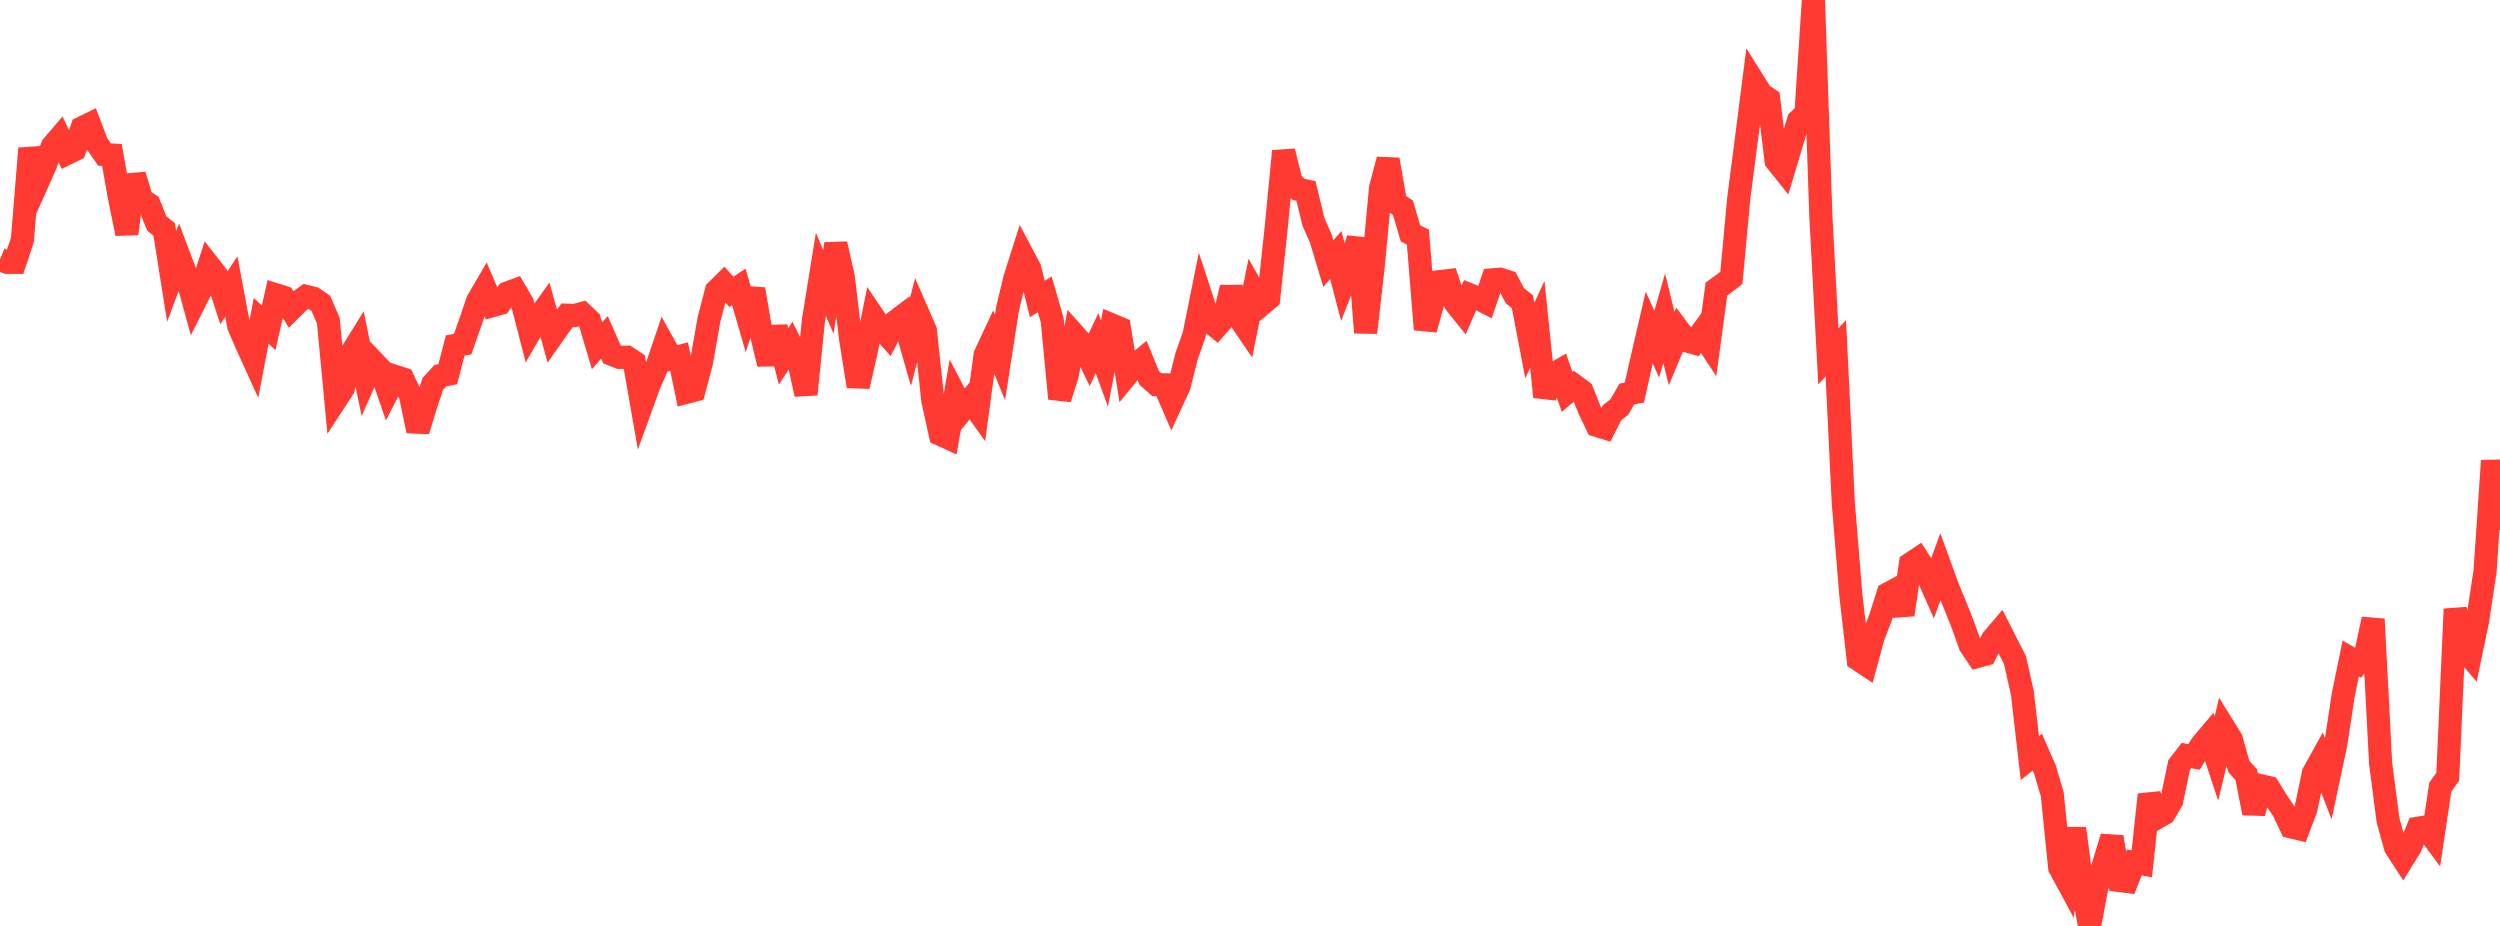 <?xml version="1.0" standalone="no"?>
<!DOCTYPE svg PUBLIC "-//W3C//DTD SVG 1.1//EN" "http://www.w3.org/Graphics/SVG/1.1/DTD/svg11.dtd">

<svg width="135" height="50" viewBox="0 0 135 50" preserveAspectRatio="none" 
  xmlns="http://www.w3.org/2000/svg"
  xmlns:xlink="http://www.w3.org/1999/xlink">


<polyline points="0.0, 14.006 0.403, 14.169 0.806, 14.169 1.209, 12.957 1.612, 8.015 2.015, 9.882 2.418, 8.98 2.821, 7.901 3.224, 7.429 3.627, 8.281 4.03, 8.084 4.433, 6.9 4.836, 6.705 5.239, 7.765 5.642, 8.345 6.045, 8.37 6.448, 10.651 6.851, 12.619 7.254, 9.454 7.657, 10.784 8.06, 11.043 8.463, 12.066 8.866, 12.388 9.269, 14.929 9.672, 13.843 10.075, 14.908 10.478, 16.373 10.881, 15.572 11.284, 14.34 11.687, 14.854 12.09, 16.084 12.493, 15.474 12.896, 17.621 13.299, 18.551 13.701, 19.434 14.104, 17.324 14.507, 17.704 14.91, 15.923 15.313, 16.05 15.716, 16.699 16.119, 16.298 16.522, 16.006 16.925, 16.105 17.328, 16.386 17.731, 17.321 18.134, 21.587 18.537, 20.968 18.94, 19.118 19.343, 18.471 19.746, 20.43 20.149, 19.519 20.552, 19.942 20.955, 21.117 21.358, 20.335 21.761, 20.464 22.164, 21.341 22.567, 23.268 22.97, 21.948 23.373, 20.728 23.776, 20.287 24.179, 20.211 24.582, 18.653 24.985, 18.583 25.388, 17.431 25.791, 16.251 26.194, 15.561 26.597, 16.5 27.0, 16.386 27.403, 15.822 27.806, 15.675 28.209, 16.374 28.612, 17.936 29.015, 17.24 29.418, 16.681 29.821, 18.139 30.224, 17.565 30.627, 17.022 31.03, 17.038 31.433, 16.928 31.836, 17.313 32.239, 18.674 32.642, 18.215 33.045, 19.136 33.448, 19.296 33.851, 19.287 34.254, 19.557 34.657, 21.861 35.06, 20.752 35.463, 19.83 35.866, 18.64 36.269, 19.364 36.672, 19.258 37.075, 21.181 37.478, 21.075 37.881, 19.554 38.284, 17.254 38.687, 15.705 39.09, 15.306 39.493, 15.758 39.896, 15.494 40.299, 16.879 40.701, 15.62 41.104, 17.978 41.507, 19.657 41.91, 17.669 42.313, 19.24 42.716, 18.626 43.119, 19.442 43.522, 21.295 43.925, 17.305 44.328, 14.81 44.731, 15.761 45.134, 13.172 45.537, 14.958 45.94, 18.338 46.343, 20.863 46.746, 19.099 47.149, 17.088 47.552, 17.687 47.955, 18.136 48.358, 17.355 48.761, 17.052 49.164, 18.469 49.567, 16.923 49.97, 17.845 50.373, 21.622 50.776, 23.451 51.179, 23.636 51.582, 21.339 51.985, 22.111 52.388, 21.611 52.791, 22.177 53.194, 19.178 53.597, 18.314 54.0, 19.297 54.403, 16.697 54.806, 15.02 55.209, 13.754 55.612, 14.515 56.015, 16.145 56.418, 15.894 56.821, 17.297 57.224, 21.526 57.627, 20.262 58.03, 18.097 58.433, 18.548 58.836, 19.39 59.239, 18.532 59.642, 19.631 60.045, 17.552 60.448, 17.721 60.851, 20.248 61.254, 19.756 61.657, 19.425 62.06, 20.412 62.463, 20.769 62.866, 20.78 63.269, 21.712 63.672, 20.84 64.075, 19.235 64.478, 18.095 64.881, 16.094 65.284, 17.327 65.687, 17.65 66.09, 17.188 66.493, 15.528 66.896, 17.134 67.299, 17.727 67.701, 15.74 68.104, 16.457 68.507, 16.118 68.91, 12.34 69.313, 8.166 69.716, 9.789 70.119, 10.228 70.522, 10.312 70.925, 11.977 71.328, 12.892 71.731, 14.231 72.134, 13.771 72.537, 15.309 72.94, 14.274 73.343, 12.881 73.746, 17.963 74.149, 14.414 74.552, 10.15 74.955, 8.617 75.358, 10.944 75.761, 11.22 76.164, 12.601 76.567, 12.802 76.97, 17.789 77.373, 16.359 77.776, 15.205 78.179, 15.158 78.582, 16.361 78.985, 16.862 79.388, 15.93 79.791, 16.092 80.194, 16.301 80.597, 15.112 81.0, 15.078 81.403, 15.21 81.806, 15.971 82.209, 16.289 82.612, 18.391 83.015, 17.511 83.418, 21.43 83.821, 20.243 84.224, 20.011 84.627, 21.172 85.03, 20.826 85.433, 21.124 85.836, 22.136 86.239, 22.976 86.642, 23.099 87.045, 22.294 87.448, 21.974 87.851, 21.274 88.254, 21.198 88.657, 19.423 89.06, 17.691 89.463, 18.584 89.866, 17.189 90.269, 18.823 90.672, 17.862 91.075, 18.401 91.478, 18.514 91.881, 17.965 92.284, 18.578 92.687, 15.607 93.09, 15.318 93.493, 15.008 93.896, 10.685 94.299, 7.571 94.701, 4.426 95.104, 5.071 95.507, 5.348 95.91, 8.679 96.313, 9.183 96.716, 7.835 97.119, 6.508 97.522, 6.134 97.925, 0.0 98.328, 11.706 98.731, 19.245 99.134, 18.807 99.537, 27.135 99.94, 32.074 100.343, 35.607 100.746, 35.875 101.149, 34.392 101.552, 33.334 101.955, 32.062 102.358, 31.848 102.761, 33.192 103.164, 30.447 103.567, 30.178 103.97, 30.808 104.373, 31.721 104.776, 30.618 105.179, 31.727 105.582, 32.702 105.985, 33.711 106.388, 34.843 106.791, 35.443 107.194, 35.334 107.597, 34.522 108.0, 34.05 108.403, 34.847 108.806, 35.632 109.209, 37.427 109.612, 40.933 110.015, 40.612 110.418, 41.528 110.821, 42.886 111.224, 46.847 111.627, 47.592 112.03, 44.735 112.433, 47.817 112.836, 50.0 113.239, 47.866 113.642, 46.517 114.045, 45.201 114.448, 47.549 114.851, 47.6 115.254, 46.575 115.657, 46.644 116.06, 42.911 116.463, 44.163 116.866, 43.934 117.269, 43.253 117.672, 41.316 118.075, 40.799 118.478, 40.875 118.881, 40.222 119.284, 39.744 119.687, 40.96 120.09, 39.28 120.493, 39.931 120.896, 41.392 121.299, 41.827 121.701, 43.904 122.104, 42.435 122.507, 42.529 122.91, 43.187 123.313, 43.791 123.716, 44.649 124.119, 44.743 124.522, 43.674 124.925, 41.754 125.328, 41.026 125.731, 42.064 126.134, 40.171 126.537, 37.514 126.94, 35.563 127.343, 35.796 127.746, 35.316 128.149, 33.432 128.552, 41.207 128.955, 44.304 129.358, 45.756 129.761, 46.376 130.164, 45.722 130.567, 44.726 130.97, 44.66 131.373, 45.205 131.776, 42.505 132.179, 41.941 132.582, 32.888 132.985, 34.975 133.388, 35.444 133.791, 33.51 134.194, 30.828 134.597, 24.877 135.0, 28.628" fill="none" stroke="#ff3a33" stroke-width="1.25"/>

</svg>